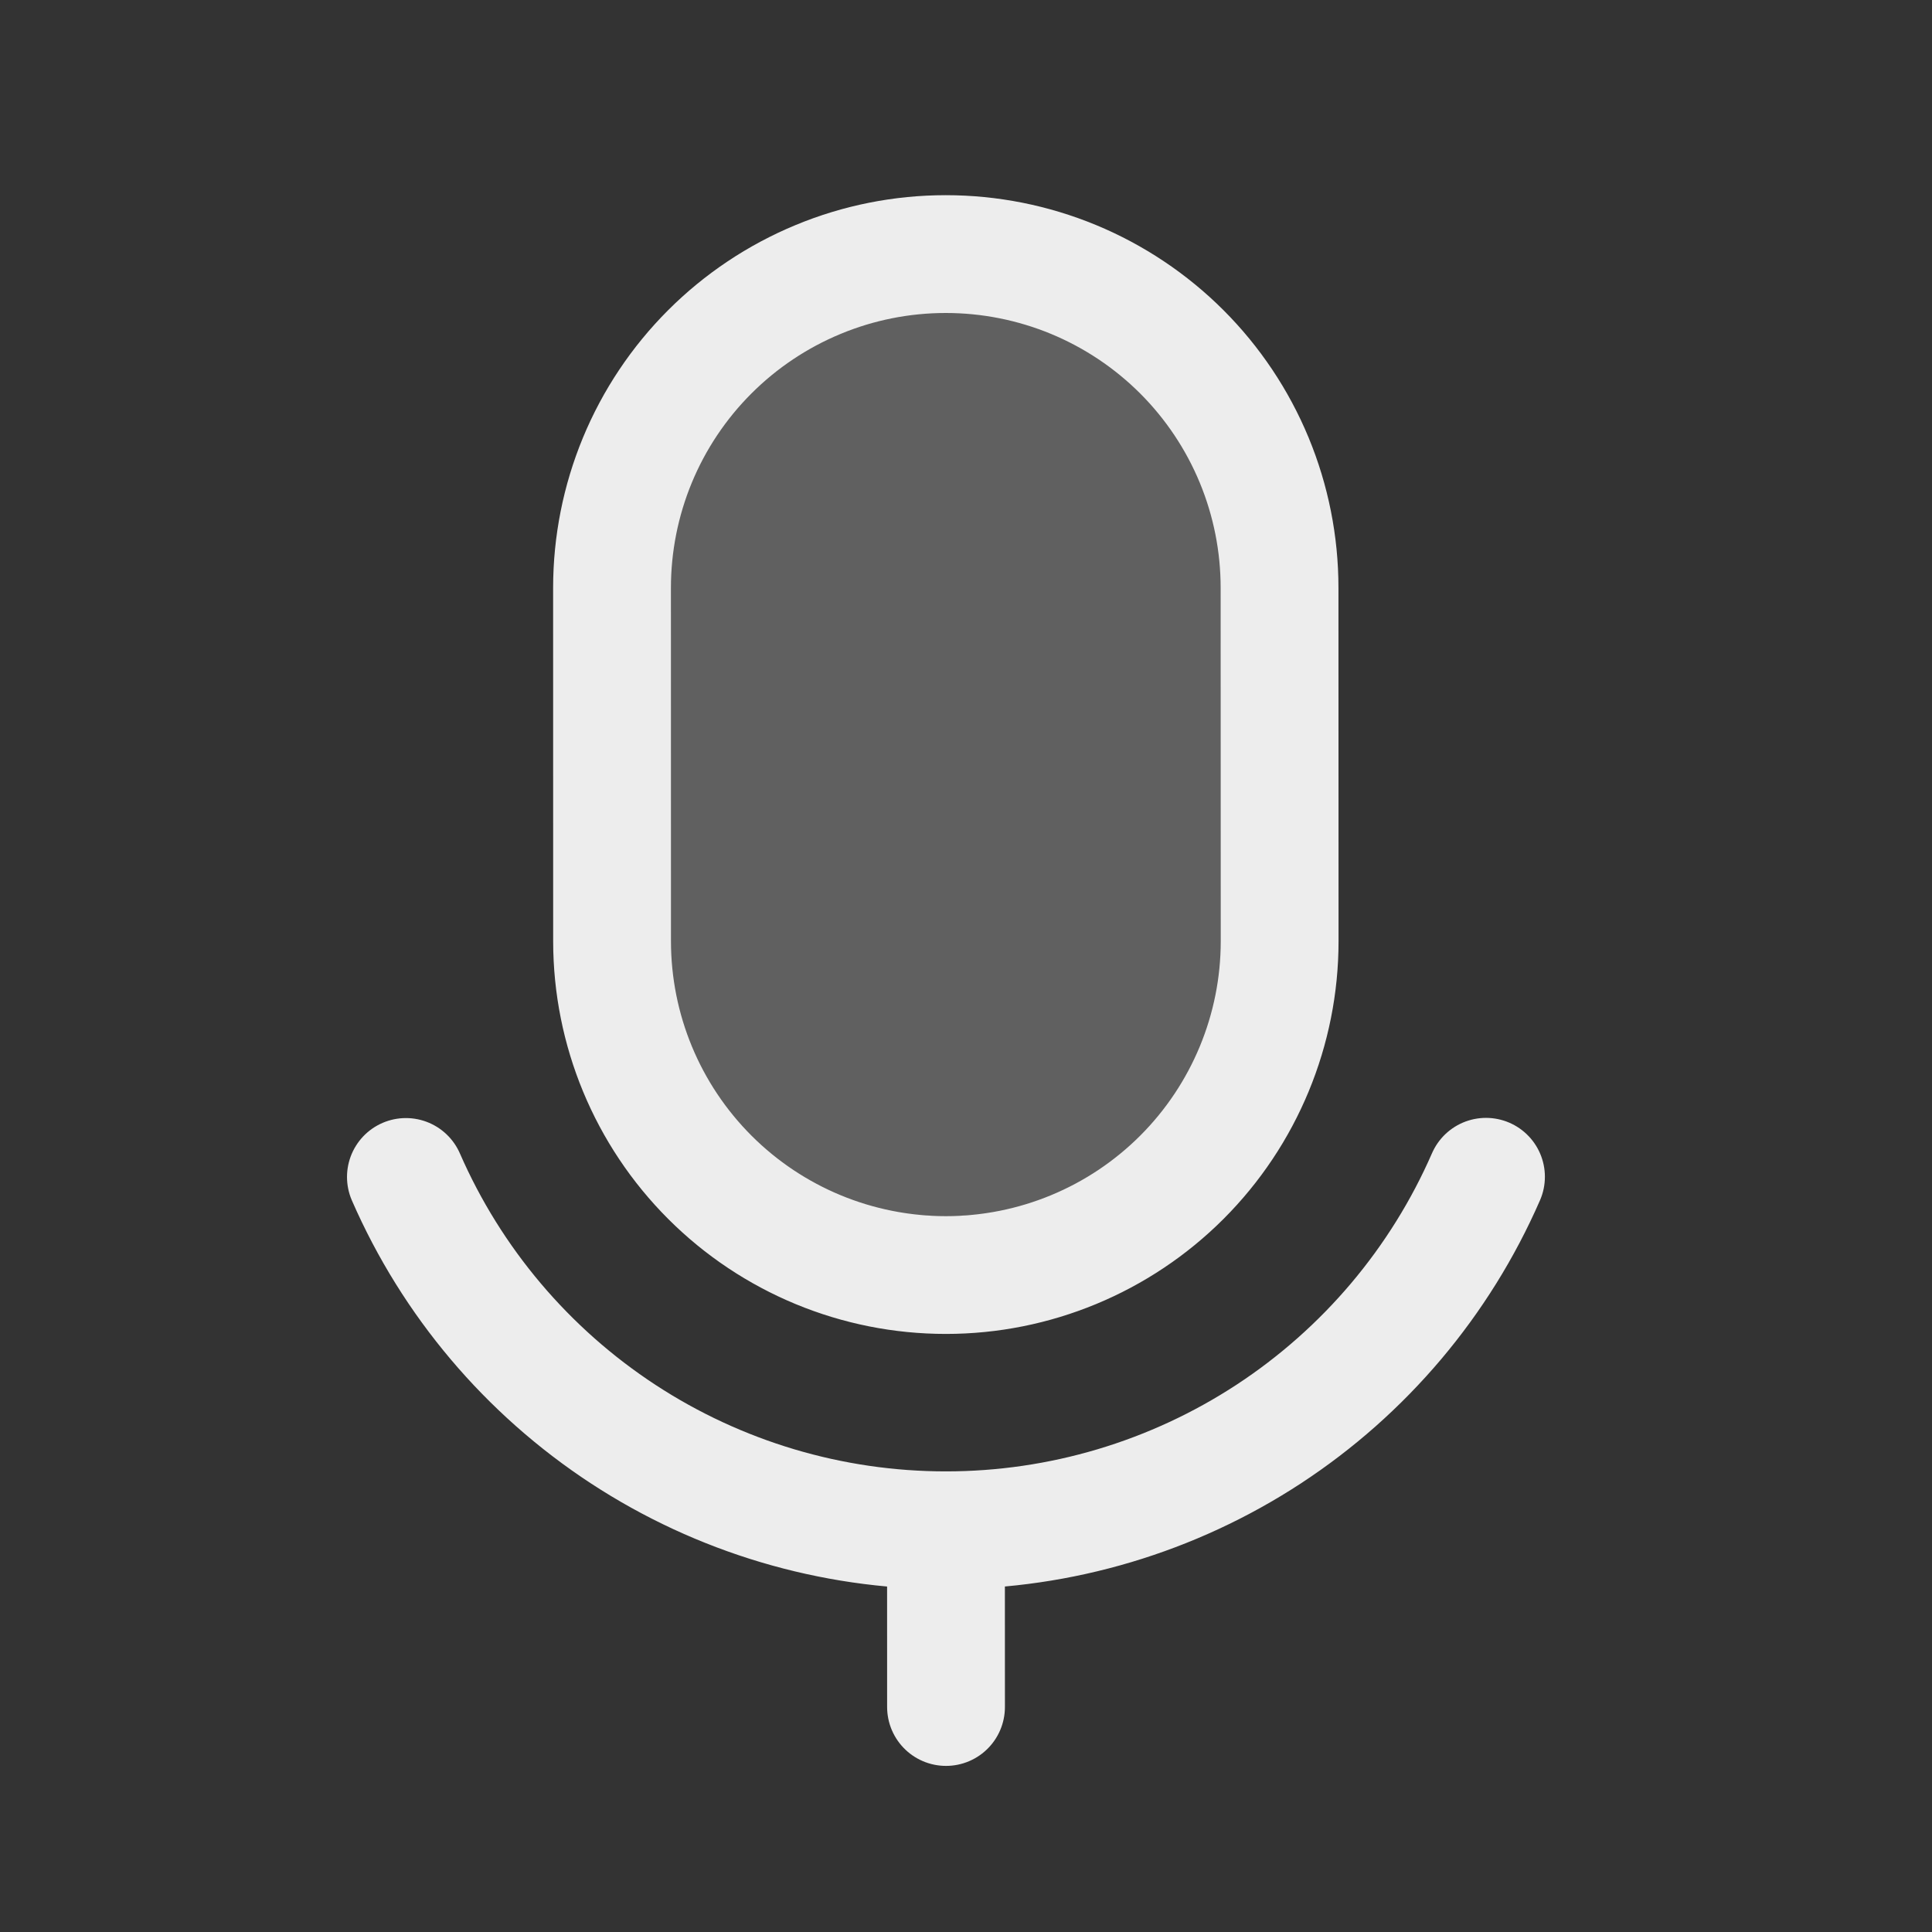 <svg width="41" height="41" viewBox="0 0 41 41" fill="none" xmlns="http://www.w3.org/2000/svg">
<rect x="0" y="0" width="41" height="41" fill="#333333" stroke="none"/>
<g clip-path="url(#clip0_2022_419)">
<g clip-path="url(#clip1_2022_419)">
<path d="M13.404 12.477C13.404 10.709 14.106 9.013 15.356 7.762C16.606 6.512 18.302 5.809 20.07 5.809C21.838 5.808 23.534 6.51 24.784 7.76C26.035 9.01 26.737 10.706 26.738 12.474L26.739 19.141C26.739 20.909 26.037 22.605 24.787 23.855C23.537 25.106 21.842 25.808 20.074 25.809C18.306 25.809 16.61 25.107 15.359 23.857C14.109 22.607 13.406 20.912 13.406 19.143L13.404 12.477Z" fill="#EDEDED" fill-opacity="0.24"/>
<path d="M20.075 32.475C22.508 32.475 24.888 31.765 26.924 30.433C28.959 29.1 30.562 27.203 31.535 24.973M20.075 32.475C17.642 32.476 15.262 31.767 13.226 30.435C11.191 29.103 9.587 27.207 8.614 24.977M20.075 32.475L20.076 36.225M20.074 27.058C18.195 27.059 16.393 26.313 15.065 24.985C13.736 23.657 12.99 21.855 12.989 19.977L12.988 12.476C12.988 11.546 13.171 10.625 13.526 9.766C13.882 8.906 14.404 8.125 15.062 7.467C15.719 6.81 16.5 6.288 17.359 5.932C18.218 5.575 19.14 5.392 20.07 5.392C21 5.392 21.921 5.575 22.78 5.93C23.64 6.286 24.421 6.808 25.079 7.465C25.737 8.123 26.259 8.904 26.615 9.763C26.971 10.623 27.154 11.543 27.154 12.474L27.156 19.974C27.156 21.852 26.41 23.654 25.082 24.983C23.754 26.311 21.953 27.058 20.074 27.058Z" stroke="#EDEDED" stroke-width="2.5" stroke-linecap="round" stroke-linejoin="round"/>
</g>
</g>
<defs>
<clipPath id="clip0_2022_419">
<rect width="40" height="40" fill="white" transform="translate(0.069 0.812)"/>
</clipPath>
<clipPath id="clip1_2022_419">
<rect width="40" height="40" fill="white" transform="translate(0.069 0.812)"/>
</clipPath>
</defs>
</svg>
